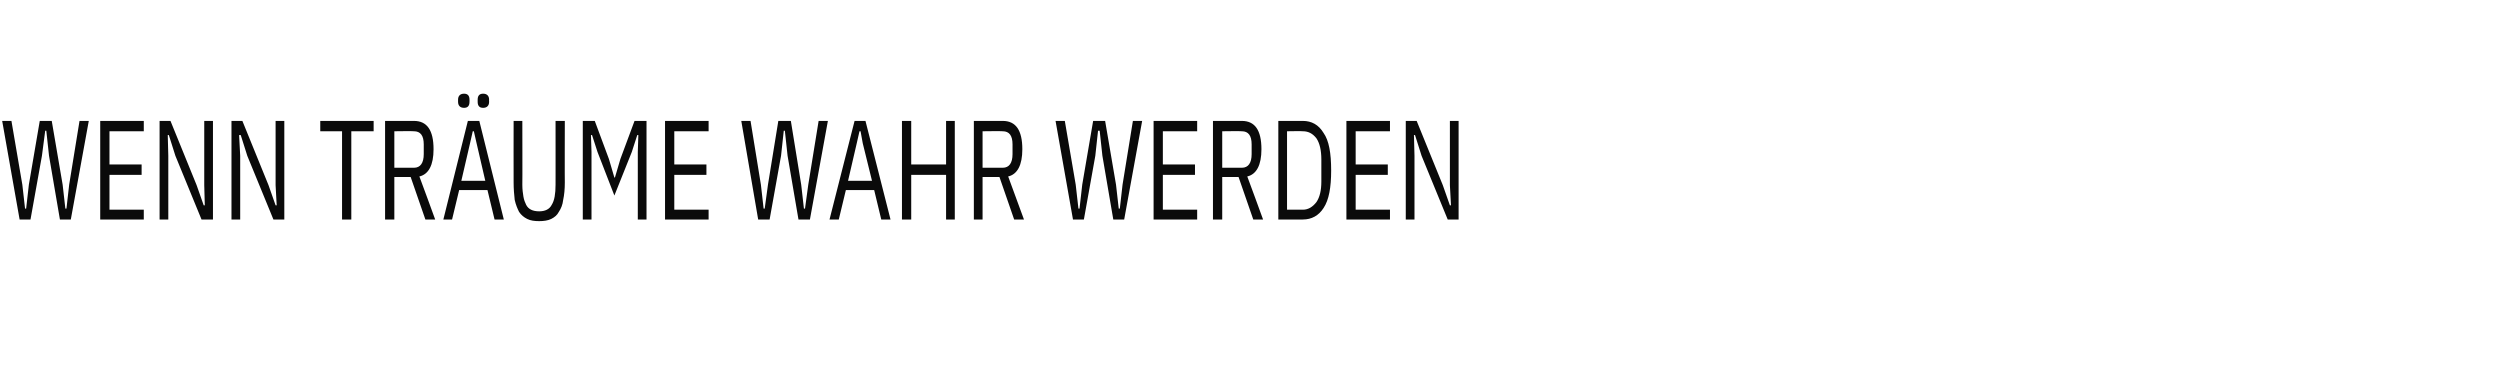 <?xml version="1.0" standalone="no"?><!DOCTYPE svg PUBLIC "-//W3C//DTD SVG 1.1//EN" "http://www.w3.org/Graphics/SVG/1.1/DTD/svg11.dtd"><svg xmlns="http://www.w3.org/2000/svg" version="1.1" width="459px" height="68.8px" viewBox="0 -1 459 68.8" style="top:-1px">  <desc>Wenn Tr ume wahr werden</desc>  <defs/>  <g id="Polygon198600">    <path d="M 3.6 39.3 L 0.4 21.2 L 2.1 21.2 L 4.1 32.9 L 4.6 37.3 L 4.8 37.3 L 5.3 32.9 L 7.3 21.2 L 9.5 21.2 L 11.5 32.9 L 12 37.3 L 12.2 37.3 L 12.7 32.9 L 14.6 21.2 L 16.3 21.2 L 13 39.3 L 11 39.3 L 9 27.6 L 8.5 23 L 8.3 23 L 7.7 27.6 L 5.6 39.3 L 3.6 39.3 Z M 18.4 39.3 L 18.4 21.2 L 26.4 21.2 L 26.4 23.1 L 20.1 23.1 L 20.1 29.2 L 26 29.2 L 26 31.1 L 20.1 31.1 L 20.1 37.5 L 26.4 37.5 L 26.4 39.3 L 18.4 39.3 Z M 32.2 27.6 L 31 23.8 L 30.8 23.8 L 30.9 27.6 L 30.9 39.3 L 29.3 39.3 L 29.3 21.2 L 31.3 21.2 L 36.1 33 L 37.4 36.7 L 37.6 36.7 L 37.5 33 L 37.5 21.2 L 39.1 21.2 L 39.1 39.3 L 37 39.3 L 32.2 27.6 Z M 45.4 27.6 L 44.2 23.8 L 43.9 23.8 L 44.1 27.6 L 44.1 39.3 L 42.5 39.3 L 42.5 21.2 L 44.5 21.2 L 49.3 33 L 50.6 36.7 L 50.8 36.7 L 50.6 33 L 50.6 21.2 L 52.2 21.2 L 52.2 39.3 L 50.2 39.3 L 45.4 27.6 Z M 64.5 23.1 L 64.5 39.3 L 62.8 39.3 L 62.8 23.1 L 58.8 23.1 L 58.8 21.2 L 68.6 21.2 L 68.6 23.1 L 64.5 23.1 Z M 72.4 39.3 L 70.7 39.3 L 70.7 21.2 C 70.7 21.2 76.02 21.21 76 21.2 C 78.4 21.2 79.6 22.9 79.6 26.4 C 79.6 29.3 78.7 31 77 31.4 C 77.03 31.41 79.9 39.3 79.9 39.3 L 78.1 39.3 L 75.4 31.5 L 72.4 31.5 L 72.4 39.3 Z M 76 29.8 C 77.2 29.8 77.8 28.9 77.8 27.3 C 77.8 27.3 77.8 25.5 77.8 25.5 C 77.8 23.9 77.2 23.1 76 23.1 C 75.98 23.05 72.4 23.1 72.4 23.1 L 72.4 29.8 C 72.4 29.8 75.98 29.78 76 29.8 Z M 90.8 39.3 L 89.5 33.9 L 84.3 33.9 L 83 39.3 L 81.4 39.3 L 85.9 21.2 L 88 21.2 L 92.5 39.3 L 90.8 39.3 Z M 87.5 25.3 L 87 23.1 L 86.8 23.1 L 86.3 25.3 L 84.7 32.2 L 89.1 32.2 L 87.5 25.3 Z M 86.2 17.7 C 86.2 18.4 85.9 18.8 85.2 18.8 C 84.5 18.8 84.1 18.4 84.1 17.7 C 84.1 17.7 84.1 17.3 84.1 17.3 C 84.1 16.6 84.5 16.2 85.2 16.2 C 85.9 16.2 86.2 16.6 86.2 17.3 C 86.21 17.26 86.2 17.7 86.2 17.7 C 86.2 17.7 86.21 17.73 86.2 17.7 Z M 89.8 17.7 C 89.8 18.4 89.4 18.8 88.7 18.8 C 88 18.8 87.7 18.4 87.7 17.7 C 87.7 17.7 87.7 17.3 87.7 17.3 C 87.7 16.6 88 16.2 88.7 16.2 C 89.4 16.2 89.8 16.6 89.8 17.3 C 89.77 17.26 89.8 17.7 89.8 17.7 C 89.8 17.7 89.77 17.73 89.8 17.7 Z M 95.9 21.2 C 95.9 21.2 95.93 32.94 95.9 32.9 C 95.9 33.8 96 34.5 96.1 35.1 C 96.2 35.7 96.4 36.2 96.6 36.6 C 96.8 37 97.1 37.3 97.5 37.5 C 97.9 37.7 98.4 37.8 99 37.8 C 100.1 37.8 100.9 37.4 101.3 36.6 C 101.8 35.8 102 34.6 102 32.9 C 102.01 32.94 102 21.2 102 21.2 L 103.7 21.2 C 103.7 21.2 103.67 32.53 103.7 32.5 C 103.7 33.7 103.6 34.8 103.4 35.7 C 103.3 36.6 103 37.3 102.6 37.9 C 102.3 38.5 101.8 38.9 101.2 39.2 C 100.6 39.5 99.8 39.6 99 39.6 C 98.1 39.6 97.4 39.5 96.8 39.2 C 96.2 38.9 95.7 38.5 95.3 37.9 C 95 37.3 94.7 36.6 94.5 35.7 C 94.4 34.8 94.3 33.7 94.3 32.5 C 94.28 32.53 94.3 21.2 94.3 21.2 L 95.9 21.2 Z M 117.1 26.9 L 117.2 23.8 L 117 23.8 L 116 26.9 L 112.8 34.9 L 109.7 26.9 L 108.7 23.8 L 108.5 23.8 L 108.6 26.9 L 108.6 39.3 L 107 39.3 L 107 21.2 L 109.2 21.2 L 111.8 28.2 L 112.8 31.6 L 112.9 31.6 L 113.9 28.2 L 116.5 21.2 L 118.7 21.2 L 118.7 39.3 L 117.1 39.3 L 117.1 26.9 Z M 122.1 39.3 L 122.1 21.2 L 130.1 21.2 L 130.1 23.1 L 123.8 23.1 L 123.8 29.2 L 129.7 29.2 L 129.7 31.1 L 123.8 31.1 L 123.8 37.5 L 130.1 37.5 L 130.1 39.3 L 122.1 39.3 Z M 139.2 39.3 L 136.1 21.2 L 137.8 21.2 L 139.7 32.9 L 140.2 37.3 L 140.4 37.3 L 141 32.9 L 142.9 21.2 L 145.2 21.2 L 147.1 32.9 L 147.6 37.3 L 147.8 37.3 L 148.4 32.9 L 150.3 21.2 L 152 21.2 L 148.7 39.3 L 146.6 39.3 L 144.6 27.6 L 144.1 23 L 143.9 23 L 143.4 27.6 L 141.3 39.3 L 139.2 39.3 Z M 161.8 39.3 L 160.5 33.9 L 155.3 33.9 L 154 39.3 L 152.3 39.3 L 156.9 21.2 L 158.9 21.2 L 163.5 39.3 L 161.8 39.3 Z M 158.4 25.3 L 158 23.1 L 157.8 23.1 L 157.3 25.3 L 155.7 32.2 L 160.1 32.2 L 158.4 25.3 Z M 173.7 31.1 L 167.3 31.1 L 167.3 39.3 L 165.6 39.3 L 165.6 21.2 L 167.3 21.2 L 167.3 29.2 L 173.7 29.2 L 173.7 21.2 L 175.3 21.2 L 175.3 39.3 L 173.7 39.3 L 173.7 31.1 Z M 180.4 39.3 L 178.8 39.3 L 178.8 21.2 C 178.8 21.2 184.09 21.21 184.1 21.2 C 186.5 21.2 187.7 22.9 187.7 26.4 C 187.7 29.3 186.8 31 185.1 31.4 C 185.1 31.41 188 39.3 188 39.3 L 186.2 39.3 L 183.5 31.5 L 180.4 31.5 L 180.4 39.3 Z M 184.1 29.8 C 185.3 29.8 185.9 28.9 185.9 27.3 C 185.9 27.3 185.9 25.5 185.9 25.5 C 185.9 23.9 185.3 23.1 184.1 23.1 C 184.05 23.05 180.4 23.1 180.4 23.1 L 180.4 29.8 C 180.4 29.8 184.05 29.78 184.1 29.8 Z M 197 39.3 L 193.8 21.2 L 195.5 21.2 L 197.5 32.9 L 198 37.3 L 198.2 37.3 L 198.7 32.9 L 200.7 21.2 L 202.9 21.2 L 204.9 32.9 L 205.4 37.3 L 205.6 37.3 L 206.1 32.9 L 208 21.2 L 209.7 21.2 L 206.4 39.3 L 204.4 39.3 L 202.4 27.6 L 201.9 23 L 201.6 23 L 201.1 27.6 L 199 39.3 L 197 39.3 Z M 211.8 39.3 L 211.8 21.2 L 219.8 21.2 L 219.8 23.1 L 213.5 23.1 L 213.5 29.2 L 219.4 29.2 L 219.4 31.1 L 213.5 31.1 L 213.5 37.5 L 219.8 37.5 L 219.8 39.3 L 211.8 39.3 Z M 224.4 39.3 L 222.7 39.3 L 222.7 21.2 C 222.7 21.2 228.01 21.21 228 21.2 C 230.4 21.2 231.6 22.9 231.6 26.4 C 231.6 29.3 230.7 31 229 31.4 C 229.03 31.41 231.9 39.3 231.9 39.3 L 230.1 39.3 L 227.4 31.5 L 224.4 31.5 L 224.4 39.3 Z M 228 29.8 C 229.2 29.8 229.8 28.9 229.8 27.3 C 229.8 27.3 229.8 25.5 229.8 25.5 C 229.8 23.9 229.2 23.1 228 23.1 C 227.97 23.05 224.4 23.1 224.4 23.1 L 224.4 29.8 C 224.4 29.8 227.97 29.78 228 29.8 Z M 234.7 21.2 C 234.7 21.2 239.18 21.21 239.2 21.2 C 240.8 21.2 242.1 21.9 243 23.4 C 244 24.8 244.4 27.1 244.4 30.3 C 244.4 33.4 244 35.7 243 37.2 C 242.1 38.6 240.8 39.3 239.2 39.3 C 239.18 39.33 234.7 39.3 234.7 39.3 L 234.7 21.2 Z M 239.2 37.5 C 240.2 37.5 241 37 241.7 36.1 C 242.3 35.2 242.6 34 242.6 32.3 C 242.6 32.3 242.6 28.3 242.6 28.3 C 242.6 26.6 242.3 25.3 241.7 24.4 C 241 23.5 240.2 23.1 239.2 23.1 C 239.18 23.05 236.3 23.1 236.3 23.1 L 236.3 37.5 C 236.3 37.5 239.18 37.49 239.2 37.5 Z M 247.2 39.3 L 247.2 21.2 L 255.2 21.2 L 255.2 23.1 L 248.9 23.1 L 248.9 29.2 L 254.8 29.2 L 254.8 31.1 L 248.9 31.1 L 248.9 37.5 L 255.2 37.5 L 255.2 39.3 L 247.2 39.3 Z M 261 27.6 L 259.8 23.8 L 259.6 23.8 L 259.7 27.6 L 259.7 39.3 L 258.1 39.3 L 258.1 21.2 L 260.1 21.2 L 264.9 33 L 266.2 36.7 L 266.4 36.7 L 266.2 33 L 266.2 21.2 L 267.8 21.2 L 267.8 39.3 L 265.8 39.3 L 261 27.6 Z " stroke="none" fill="#0a0a0a"/>  </g></svg>
